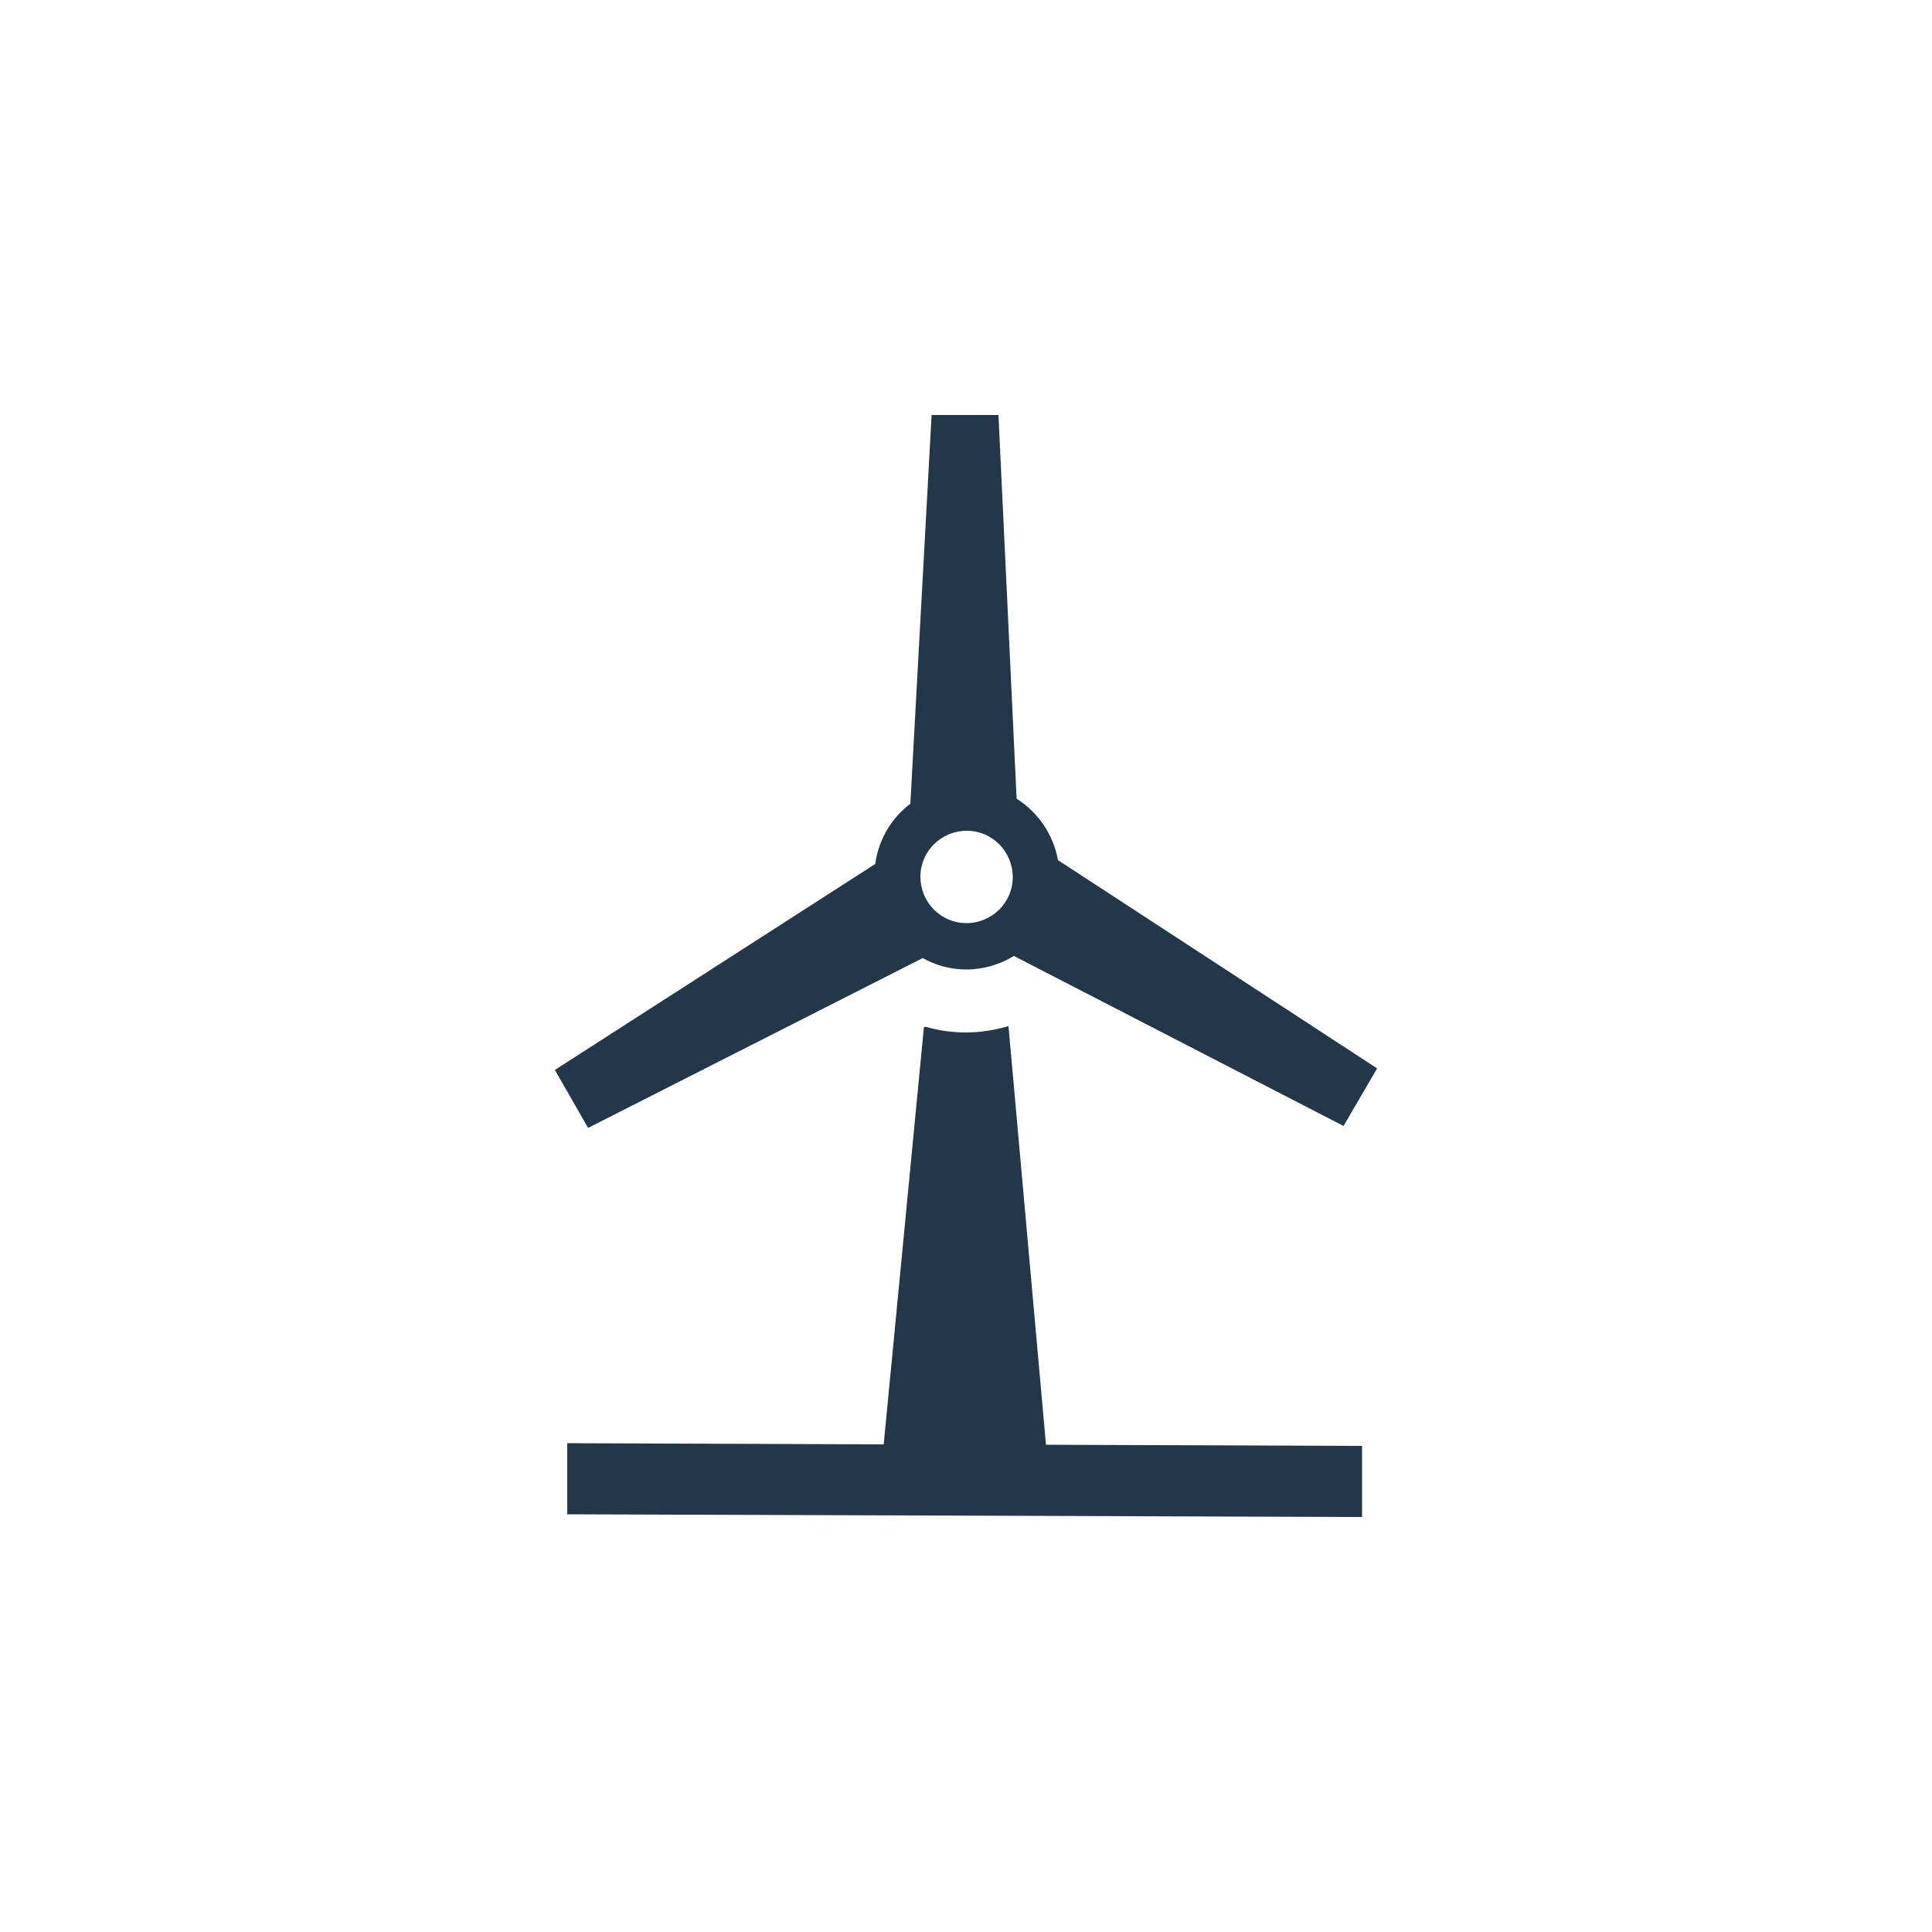 <?xml version="1.0" encoding="UTF-8"?>
<svg id="_レイヤー_1" data-name=" レイヤー 1" xmlns="http://www.w3.org/2000/svg" width="50" height="50" viewBox="0 0 50 50">
  <defs>
    <style>
      .cls-1 {
        fill: #243748;
      }

      .cls-1, .cls-2 {
        stroke-width: 0px;
      }

      .cls-2 {
        fill: #fff;
      }
    </style>
  </defs>
  <rect class="cls-2" width="50" height="50"/>
  <g>
    <path class="cls-1" d="M23.87,24.79c.34.19.72.3,1.14.3.45,0,.87-.13,1.23-.35l8.53,4.4.87-1.49-8.26-5.39c-.12-.67-.52-1.24-1.07-1.59l-.47-9.93h-1.73s-.55,10.06-.55,10.06c-.49.37-.82.92-.91,1.56l-8.29,5.33.86,1.5,8.65-4.39ZM25.02,21.5c.66,0,1.19.54,1.19,1.2s-.54,1.19-1.2,1.19-1.19-.54-1.19-1.2.54-1.19,1.2-1.19Z"/>
    <path class="cls-1" d="M26.09,26.56c-.36.1-.72.16-1.09.16s-.71-.05-1.05-.15l-.04.02-1.04,10.79-8.19-.03v1.84s20.57.07,20.57.07v-1.84s-8.18-.03-8.18-.03l-.97-10.83Z"/>
  </g>
</svg>
